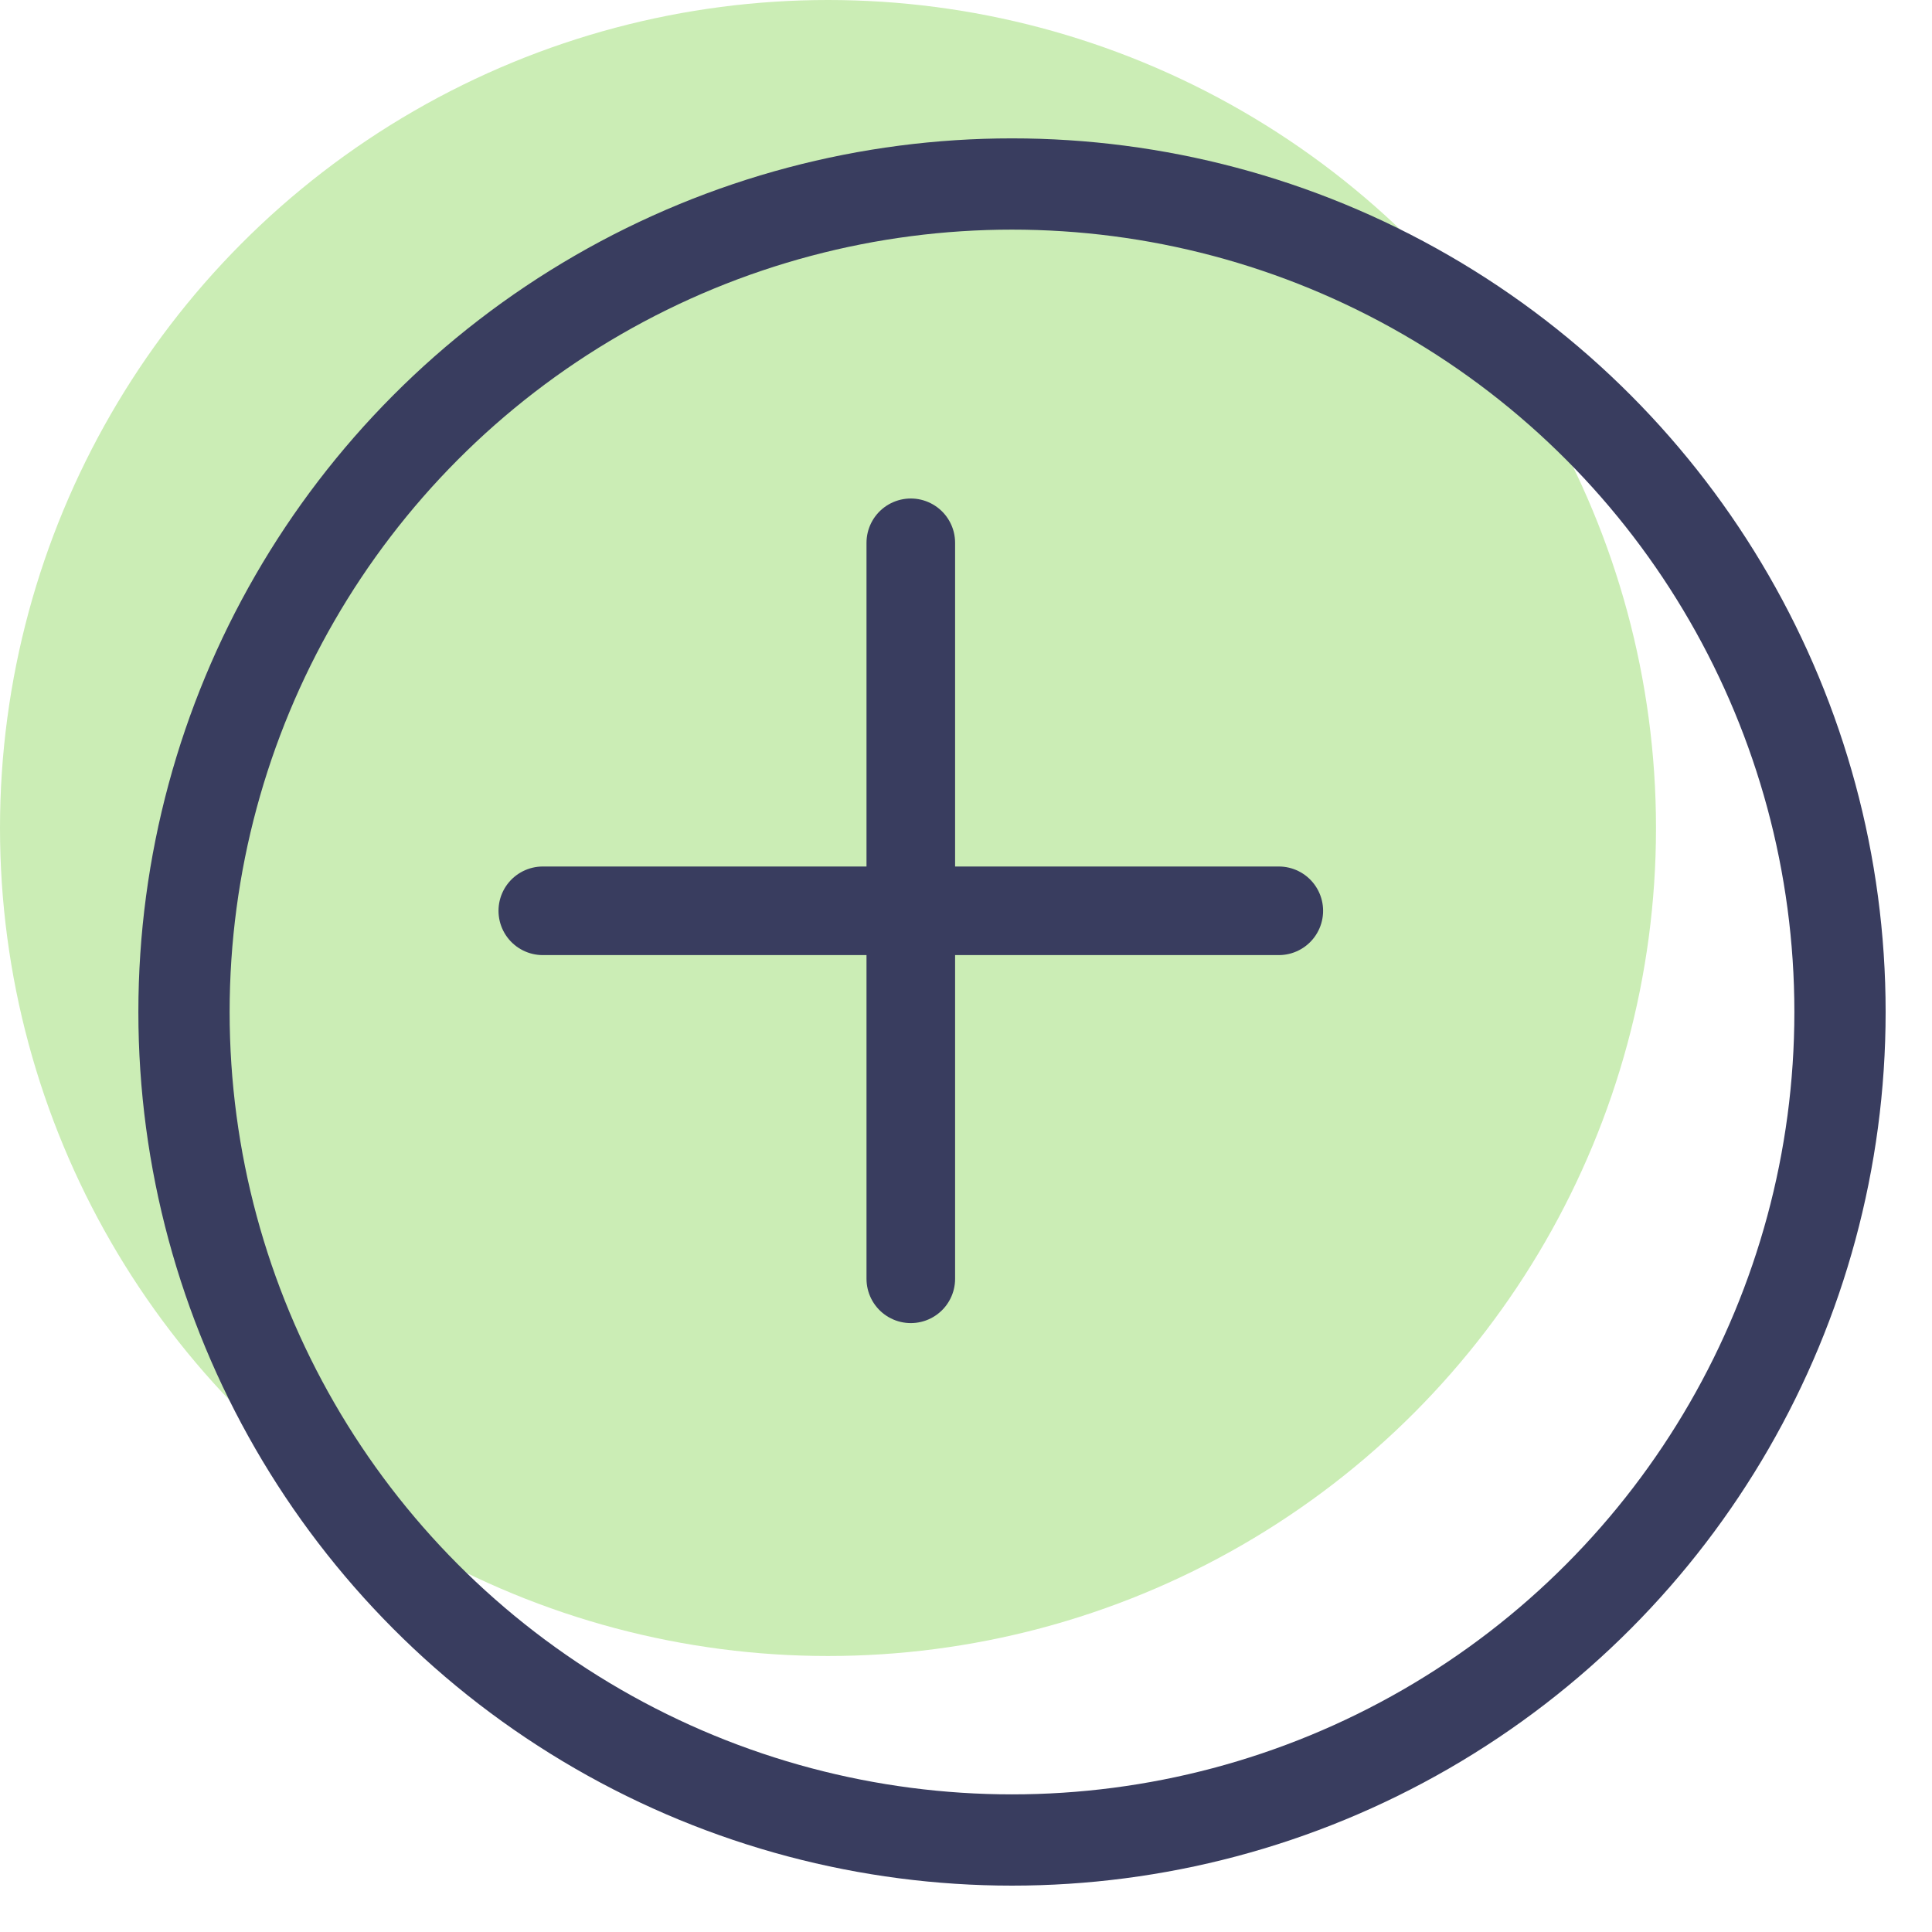 <?xml version="1.0" encoding="utf-8"?>
<!-- Generator: Adobe Illustrator 26.1.0, SVG Export Plug-In . SVG Version: 6.00 Build 0)  -->
<svg version="1.1" id="Layer_1" xmlns="http://www.w3.org/2000/svg" xmlns:xlink="http://www.w3.org/1999/xlink" x="0px" y="0px"
	 width="21px" height="21px" viewBox="0 0 21 21" style="enable-background:new 0 0 21 21;" xml:space="preserve">
<style type="text/css">
	.st0{fill:#CBEDB5;}
	.st1{fill:none;stroke:#393D5F;stroke-width:0.992;stroke-linecap:round;stroke-linejoin:round;stroke-miterlimit:10;}
	.st2{fill:none;stroke:#393D5F;stroke-width:0.963;stroke-linecap:round;stroke-linejoin:round;stroke-miterlimit:10;}
</style>
<circle class="st0" cx="9" cy="9" r="9"/>
<circle class="st1" cx="11" cy="11" r="9"/>
<line class="st2" x1="9.9" y1="5.9" x2="9.9" y2="13.9"/>
<line class="st2" x1="5.9" y1="9.9" x2="13.9" y2="9.9"/>
</svg>
